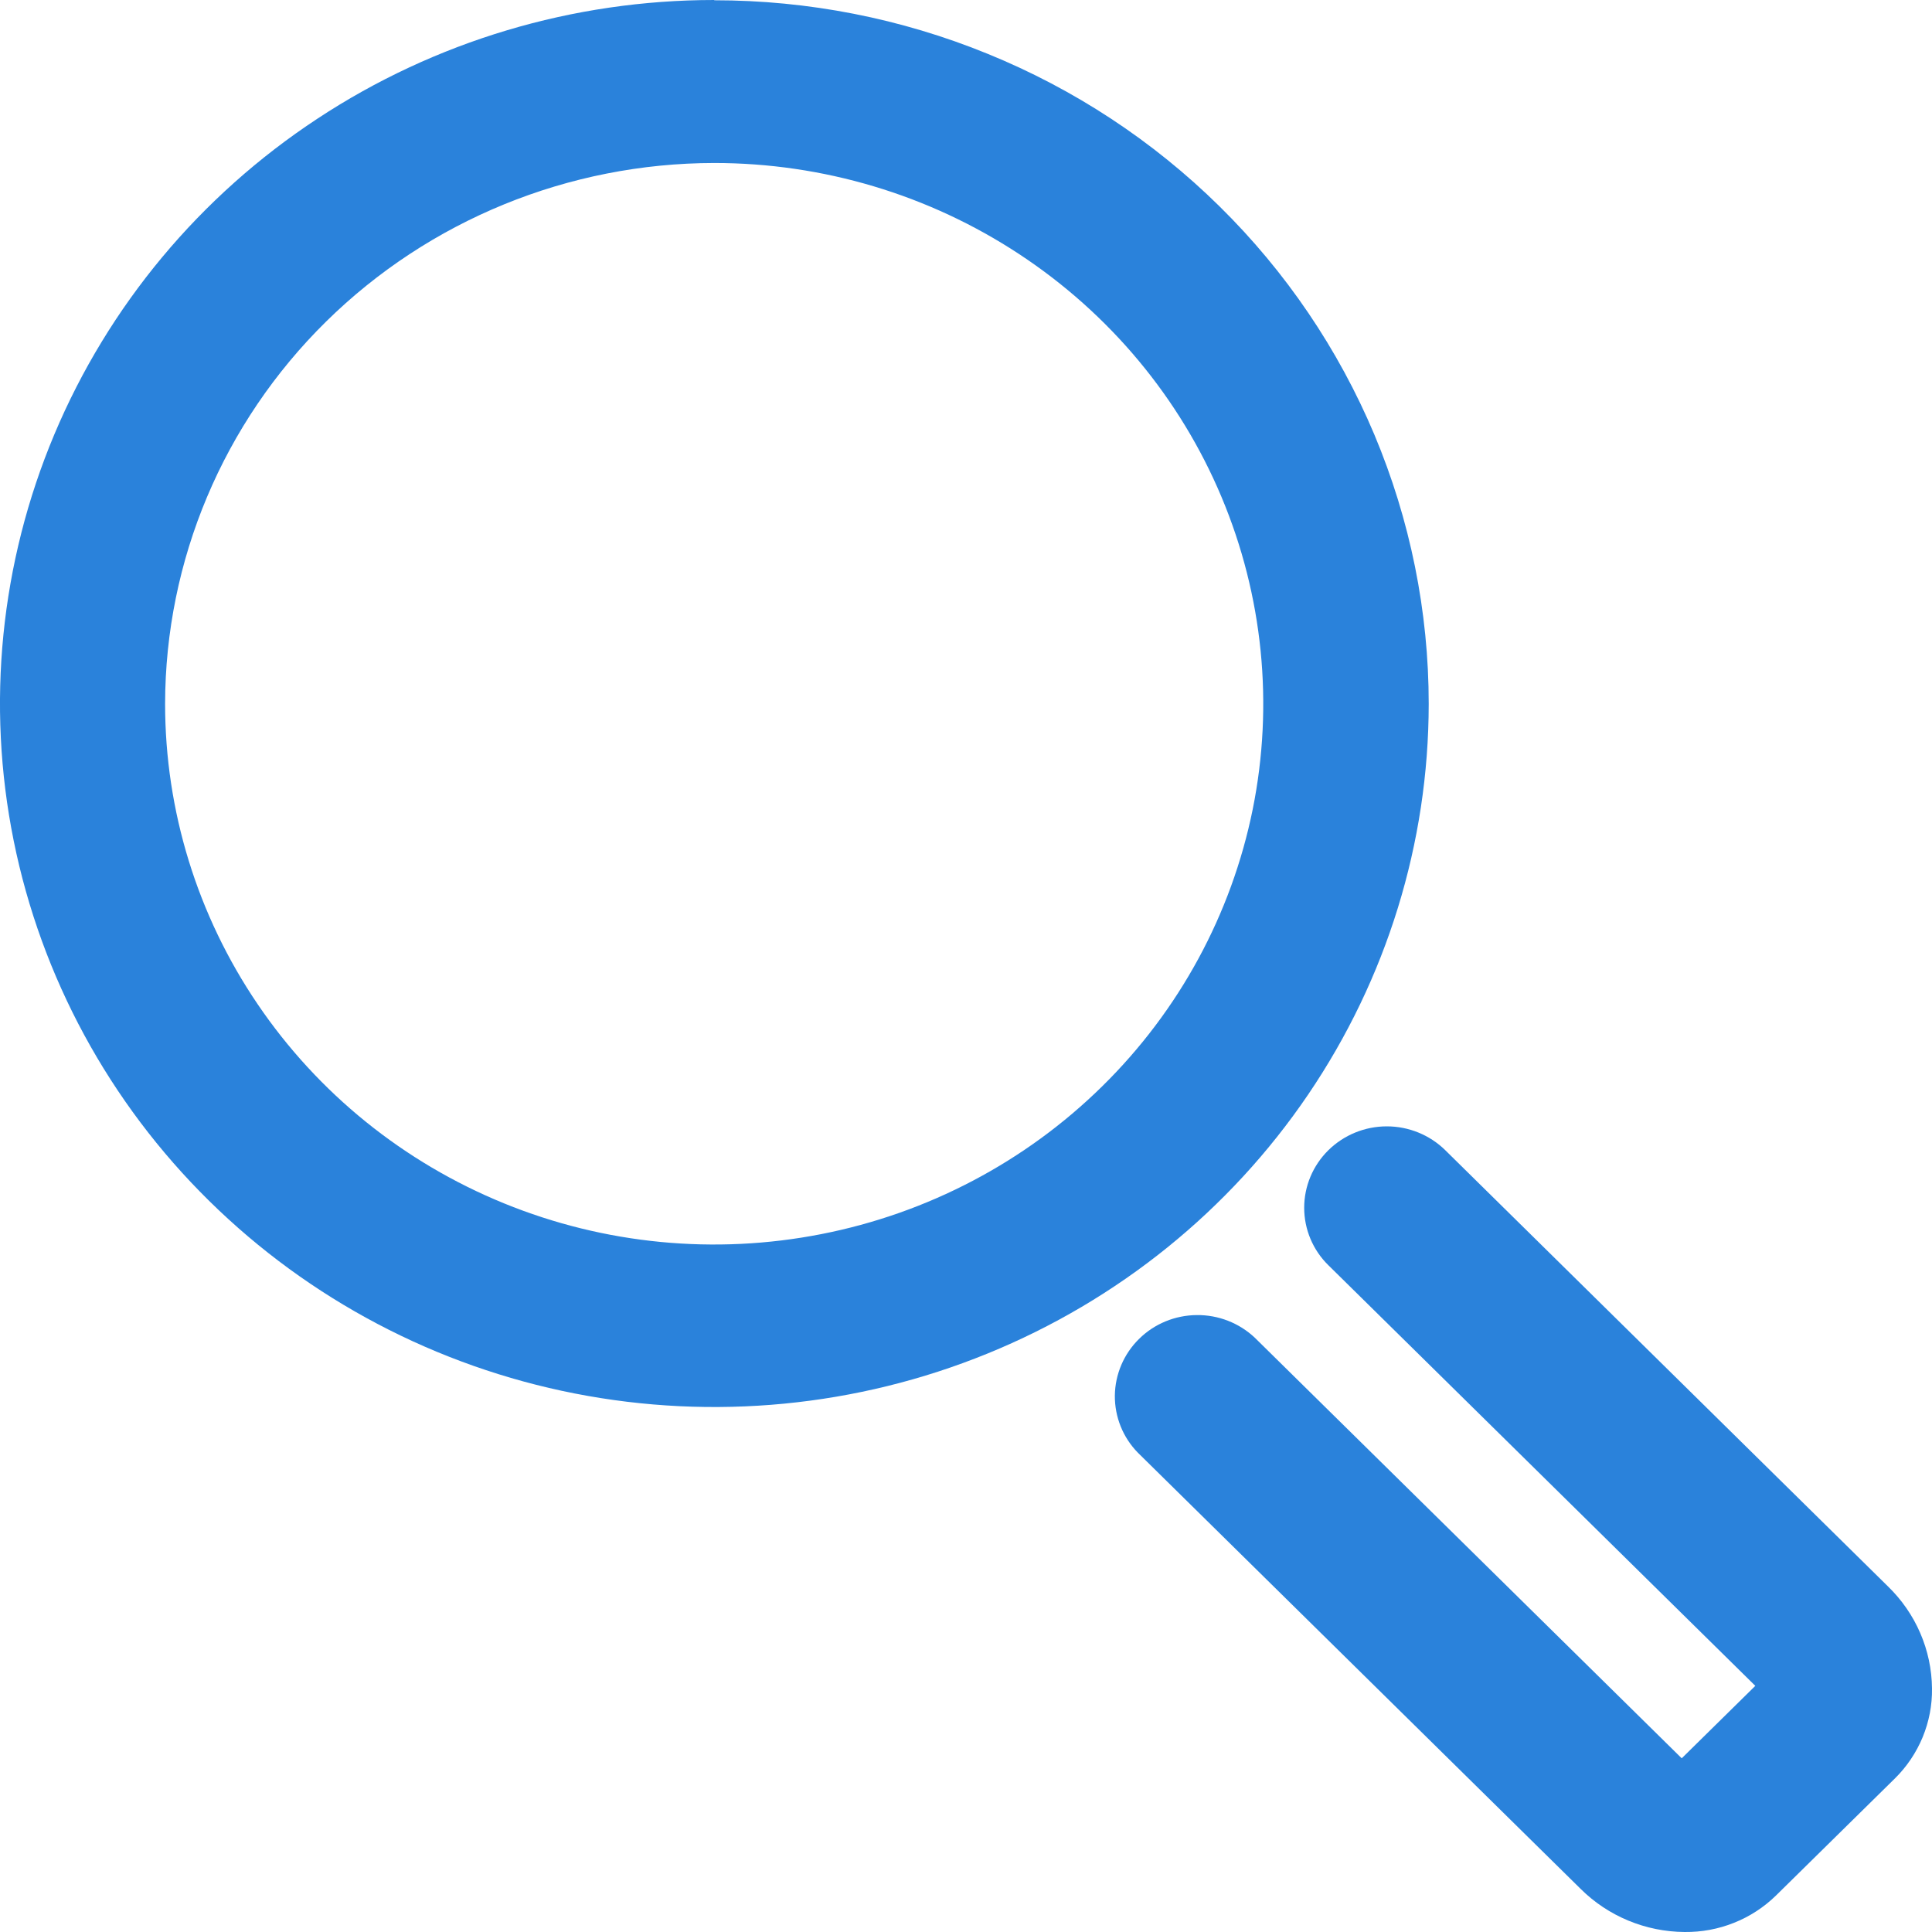 <svg width="22" height="22" viewBox="0 0 22 22" fill="none" xmlns="http://www.w3.org/2000/svg">
<path d="M8.133 1.856C9.37 1.856 10.578 2.217 11.606 2.894C12.635 3.571 13.436 4.532 13.909 5.658C14.382 6.783 14.506 8.021 14.265 9.215C14.023 10.41 13.428 11.507 12.553 12.368C11.679 13.229 10.565 13.816 9.352 14.053C8.139 14.291 6.882 14.169 5.74 13.703C4.597 13.237 3.621 12.448 2.934 11.435C2.247 10.423 1.88 9.232 1.88 8.015C1.882 6.382 2.541 4.816 3.713 3.662C4.886 2.507 6.475 1.858 8.133 1.856ZM8.133 0C6.524 0 4.952 0.47 3.615 1.351C2.277 2.231 1.235 3.482 0.619 4.946C0.004 6.409 -0.158 8.02 0.156 9.574C0.47 11.127 1.244 12.555 2.382 13.675C3.519 14.795 4.968 15.559 6.546 15.868C8.123 16.177 9.759 16.019 11.245 15.413C12.732 14.807 14.002 13.781 14.896 12.464C15.79 11.147 16.268 9.599 16.269 8.015C16.269 6.962 16.058 5.921 15.65 4.949C15.241 3.977 14.642 3.093 13.886 2.349C13.131 1.605 12.234 1.015 11.247 0.613C10.26 0.21 9.203 0.003 8.134 0.003L8.133 0Z" fill="#2A82DB"/>
<path d="M19.183 22C18.739 21.997 18.314 21.821 18.001 21.511L12.958 16.543C12.787 16.369 12.693 16.135 12.695 15.892C12.698 15.649 12.797 15.417 12.971 15.246C13.145 15.074 13.381 14.977 13.627 14.975C13.873 14.972 14.111 15.065 14.289 15.233L19.15 20.022L19.988 19.197L15.127 14.408C14.95 14.235 14.851 13.999 14.851 13.753C14.851 13.507 14.95 13.272 15.126 13.098C15.303 12.924 15.542 12.826 15.792 12.826C16.041 12.826 16.281 12.924 16.457 13.097L21.498 18.064C21.815 18.371 21.996 18.789 22 19.227C22.003 19.417 21.966 19.605 21.894 19.781C21.821 19.957 21.714 20.117 21.578 20.251L20.224 21.584C20.087 21.718 19.925 21.824 19.746 21.895C19.567 21.967 19.376 22.002 19.183 22Z" fill="#2A82DB"/>
</svg>
